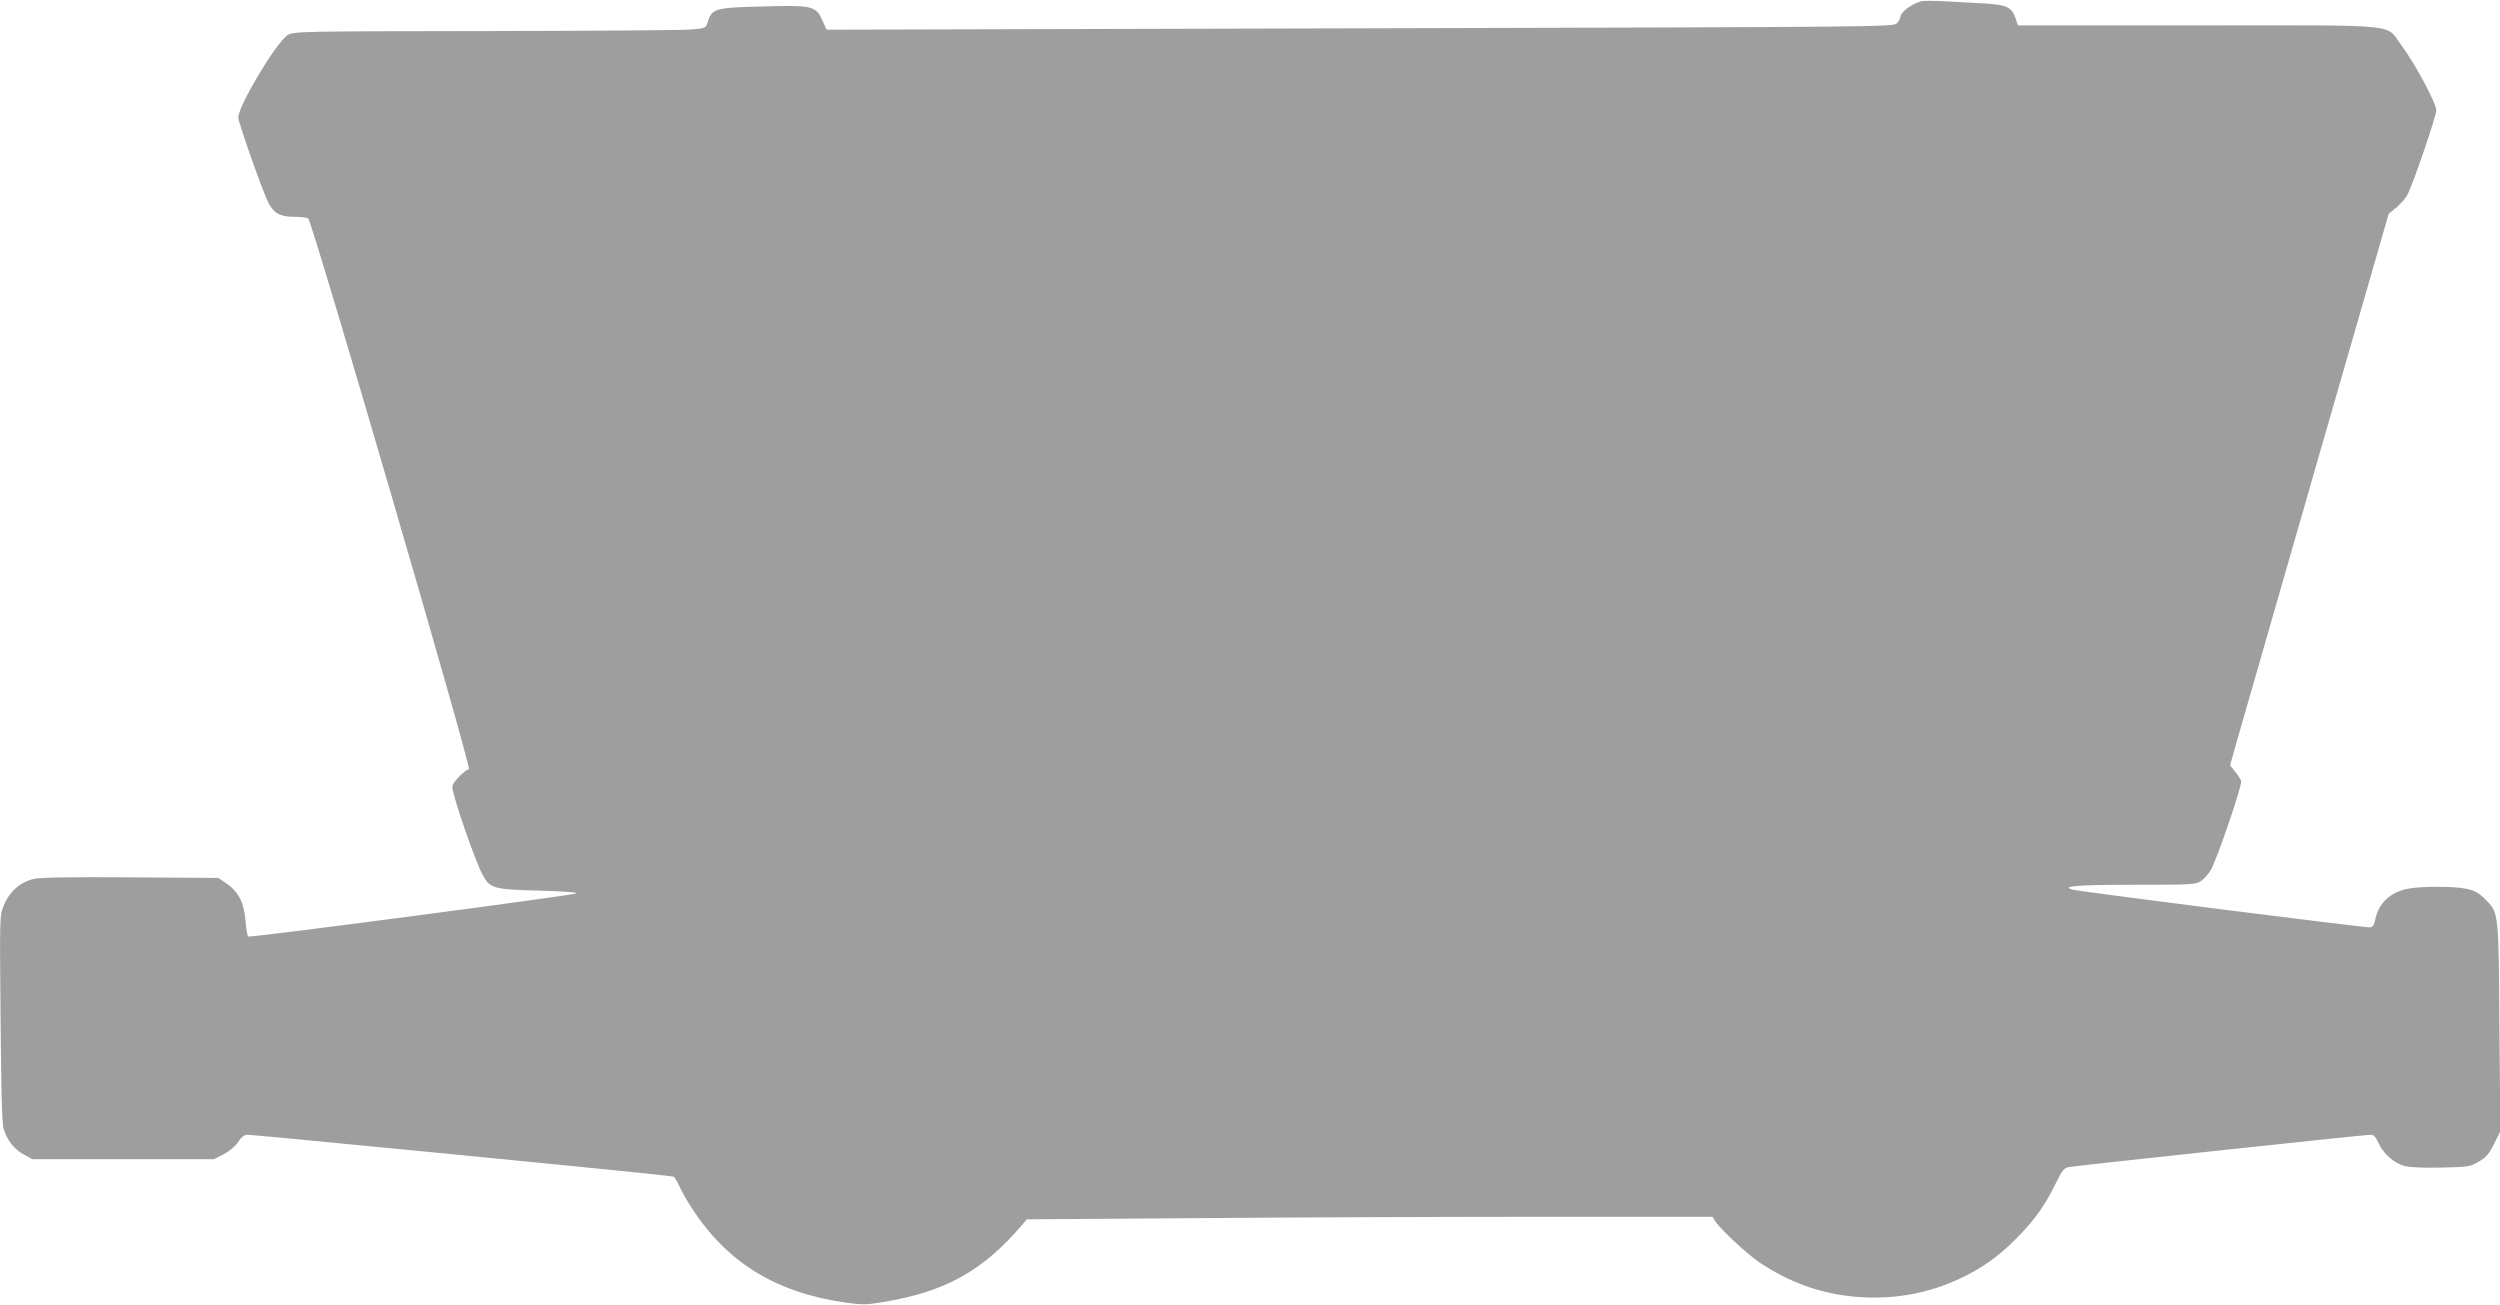 <?xml version="1.0" standalone="no"?>
<!DOCTYPE svg PUBLIC "-//W3C//DTD SVG 20010904//EN"
 "http://www.w3.org/TR/2001/REC-SVG-20010904/DTD/svg10.dtd">
<svg version="1.0" xmlns="http://www.w3.org/2000/svg"
 width="1280pt" height="668pt" viewBox="0 0 1280 668"
 preserveAspectRatio="xMidYMid meet">
<g transform="translate(0,668) scale(0.1,-0.1)"
fill="#9e9e9e" stroke="none">
<path d="M9810 6664 c-41 -18 -80 -52 -80 -70 0 -6 -8 -21 -17 -32 -18 -20
-28 -20 -2750 -27 l-2731 -7 -20 45 c-34 77 -50 81 -306 74 -244 -6 -260 -10
-282 -78 -11 -34 -12 -34 -85 -40 -41 -4 -515 -7 -1054 -8 -945 -1 -981 -2
-1011 -20 -58 -35 -254 -362 -254 -423 0 -25 126 -382 154 -436 27 -53 61 -72
130 -72 33 0 67 -4 74 -8 20 -13 838 -2815 823 -2820 -26 -9 -79 -63 -85 -87
-7 -26 117 -387 157 -458 37 -66 56 -71 287 -77 119 -3 199 -9 192 -14 -16
-10 -1671 -228 -1681 -221 -5 2 -11 39 -14 81 -8 93 -35 146 -95 189 l-44 30
-446 3 c-303 2 -464 0 -498 -8 -69 -15 -125 -64 -154 -134 -22 -54 -22 -56
-17 -583 3 -365 7 -539 16 -564 18 -58 53 -102 101 -129 l45 -25 465 0 466 0
49 25 c30 16 60 41 74 63 16 25 32 37 47 37 12 0 254 -22 536 -50 282 -27 766
-74 1076 -105 309 -30 567 -57 572 -60 5 -3 18 -26 29 -50 11 -24 39 -75 64
-112 182 -280 433 -433 792 -483 78 -11 103 -11 190 4 316 53 505 158 706 392
l26 31 864 6 c475 4 1265 7 1755 7 l892 0 14 -23 c30 -44 165 -170 230 -213
150 -100 309 -157 483 -173 211 -19 411 21 592 119 98 52 172 111 258 201 81
85 127 152 181 261 33 67 42 79 69 83 46 8 1513 165 1540 165 19 0 28 -10 43
-42 24 -55 80 -104 134 -118 25 -7 99 -10 187 -8 138 3 148 4 193 31 38 22 53
40 78 91 l32 64 -5 534 c-4 594 -3 585 -73 654 -31 32 -54 44 -93 53 -65 14
-231 14 -302 1 -89 -17 -150 -73 -167 -155 -5 -29 -13 -41 -27 -43 -22 -3
-1498 184 -1528 194 -54 17 34 24 321 24 299 0 315 1 342 20 16 11 37 35 48
53 31 50 163 438 157 459 -4 10 -18 32 -32 48 l-25 31 27 97 c15 53 198 689
406 1412 l379 1315 40 33 c22 19 47 47 55 63 30 56 149 405 149 434 0 36 -108
238 -178 332 -86 114 25 103 -1038 103 l-926 0 -12 35 c-20 60 -45 71 -172 78
-305 17 -302 17 -338 1z"/>
</g>
</svg>

